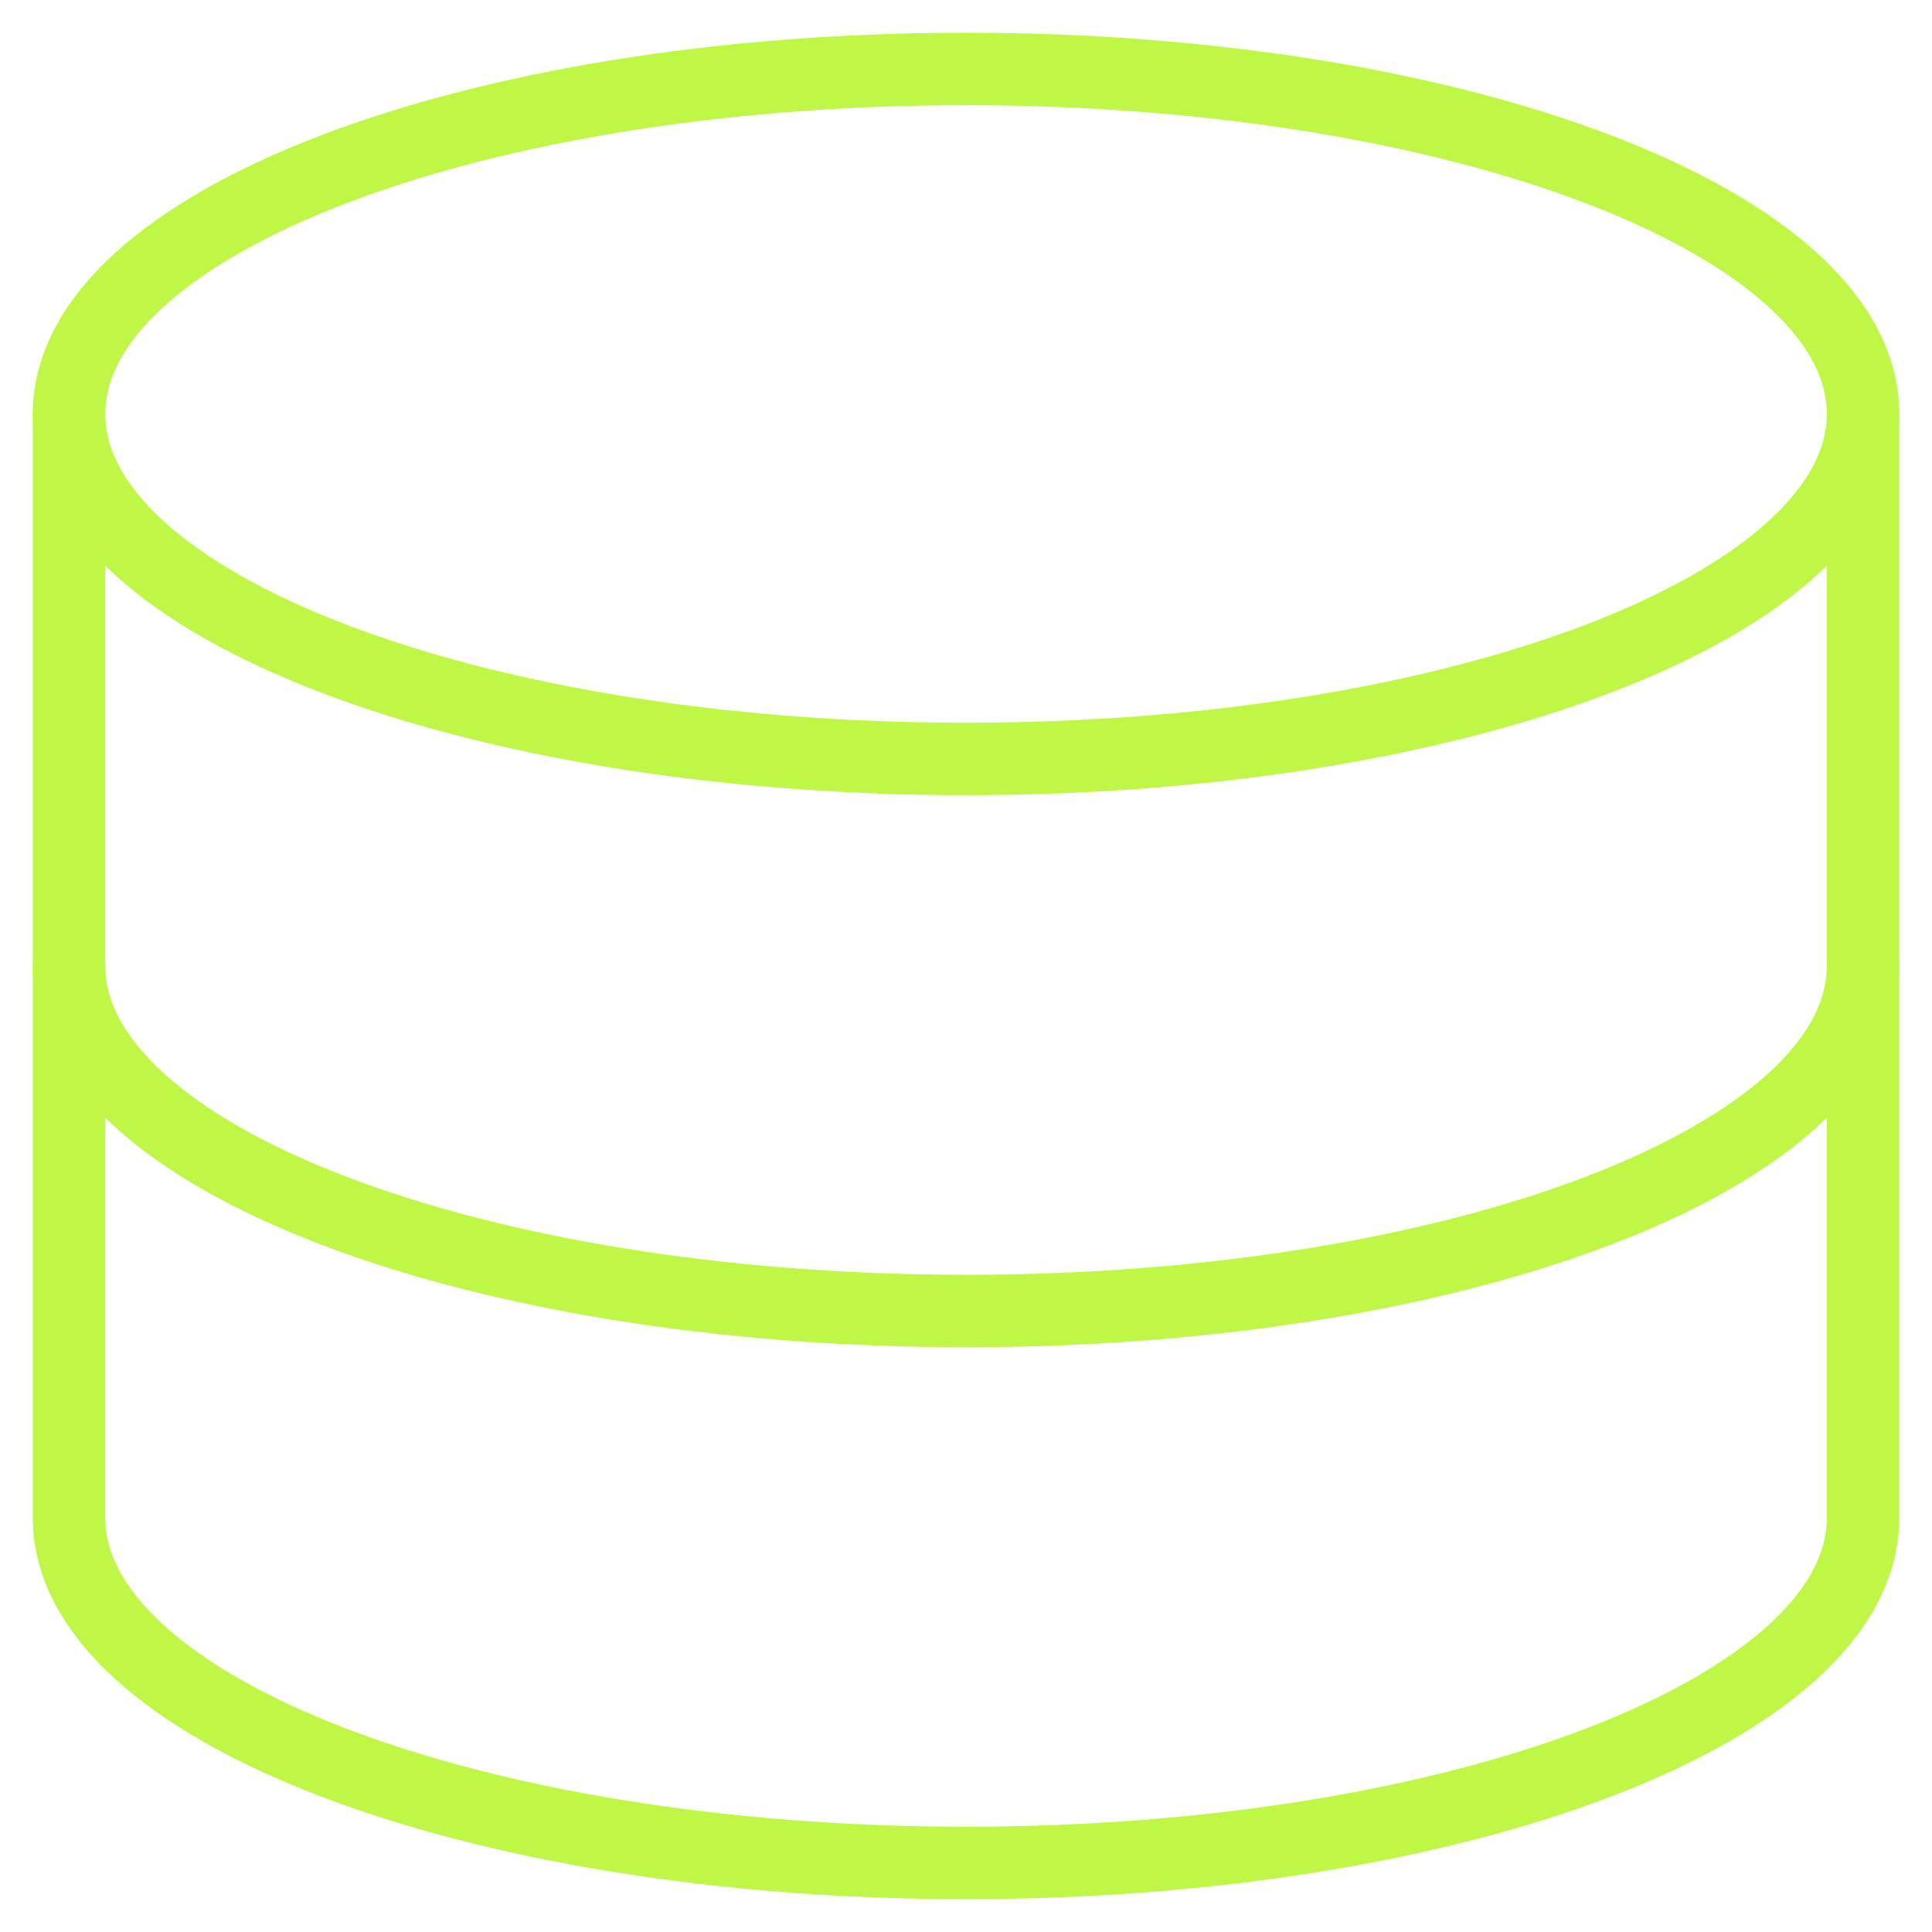 <svg width="40" height="40" viewBox="0 0 40 40" fill="none" xmlns="http://www.w3.org/2000/svg">
<g clip-path="url(#clip0_701_972)">
<path d="M20 15.713C30.257 15.713 38.572 12.515 38.572 8.571C38.572 4.626 30.257 1.428 20 1.428C9.743 1.428 1.429 4.626 1.429 8.571C1.429 12.515 9.743 15.713 20 15.713Z" stroke="#BFF747" stroke-width="1.5" stroke-linecap="round" stroke-linejoin="round"/>
<path d="M1.429 8.57V31.427C1.429 35.37 9.743 38.57 20 38.57C30.257 38.57 38.572 35.37 38.572 31.427V8.57" stroke="#BFF747" stroke-width="1.5" stroke-linecap="round" stroke-linejoin="round"/>
<path d="M38.572 20C38.572 23.943 30.257 27.143 20 27.143C9.743 27.143 1.429 23.943 1.429 20" stroke="#BFF747" stroke-width="1.5" stroke-linecap="round" stroke-linejoin="round"/>
</g>
<defs>
<clipPath id="clip0_701_972">
<rect width="40" height="40" fill="white"/>
</clipPath>
</defs>
</svg>
